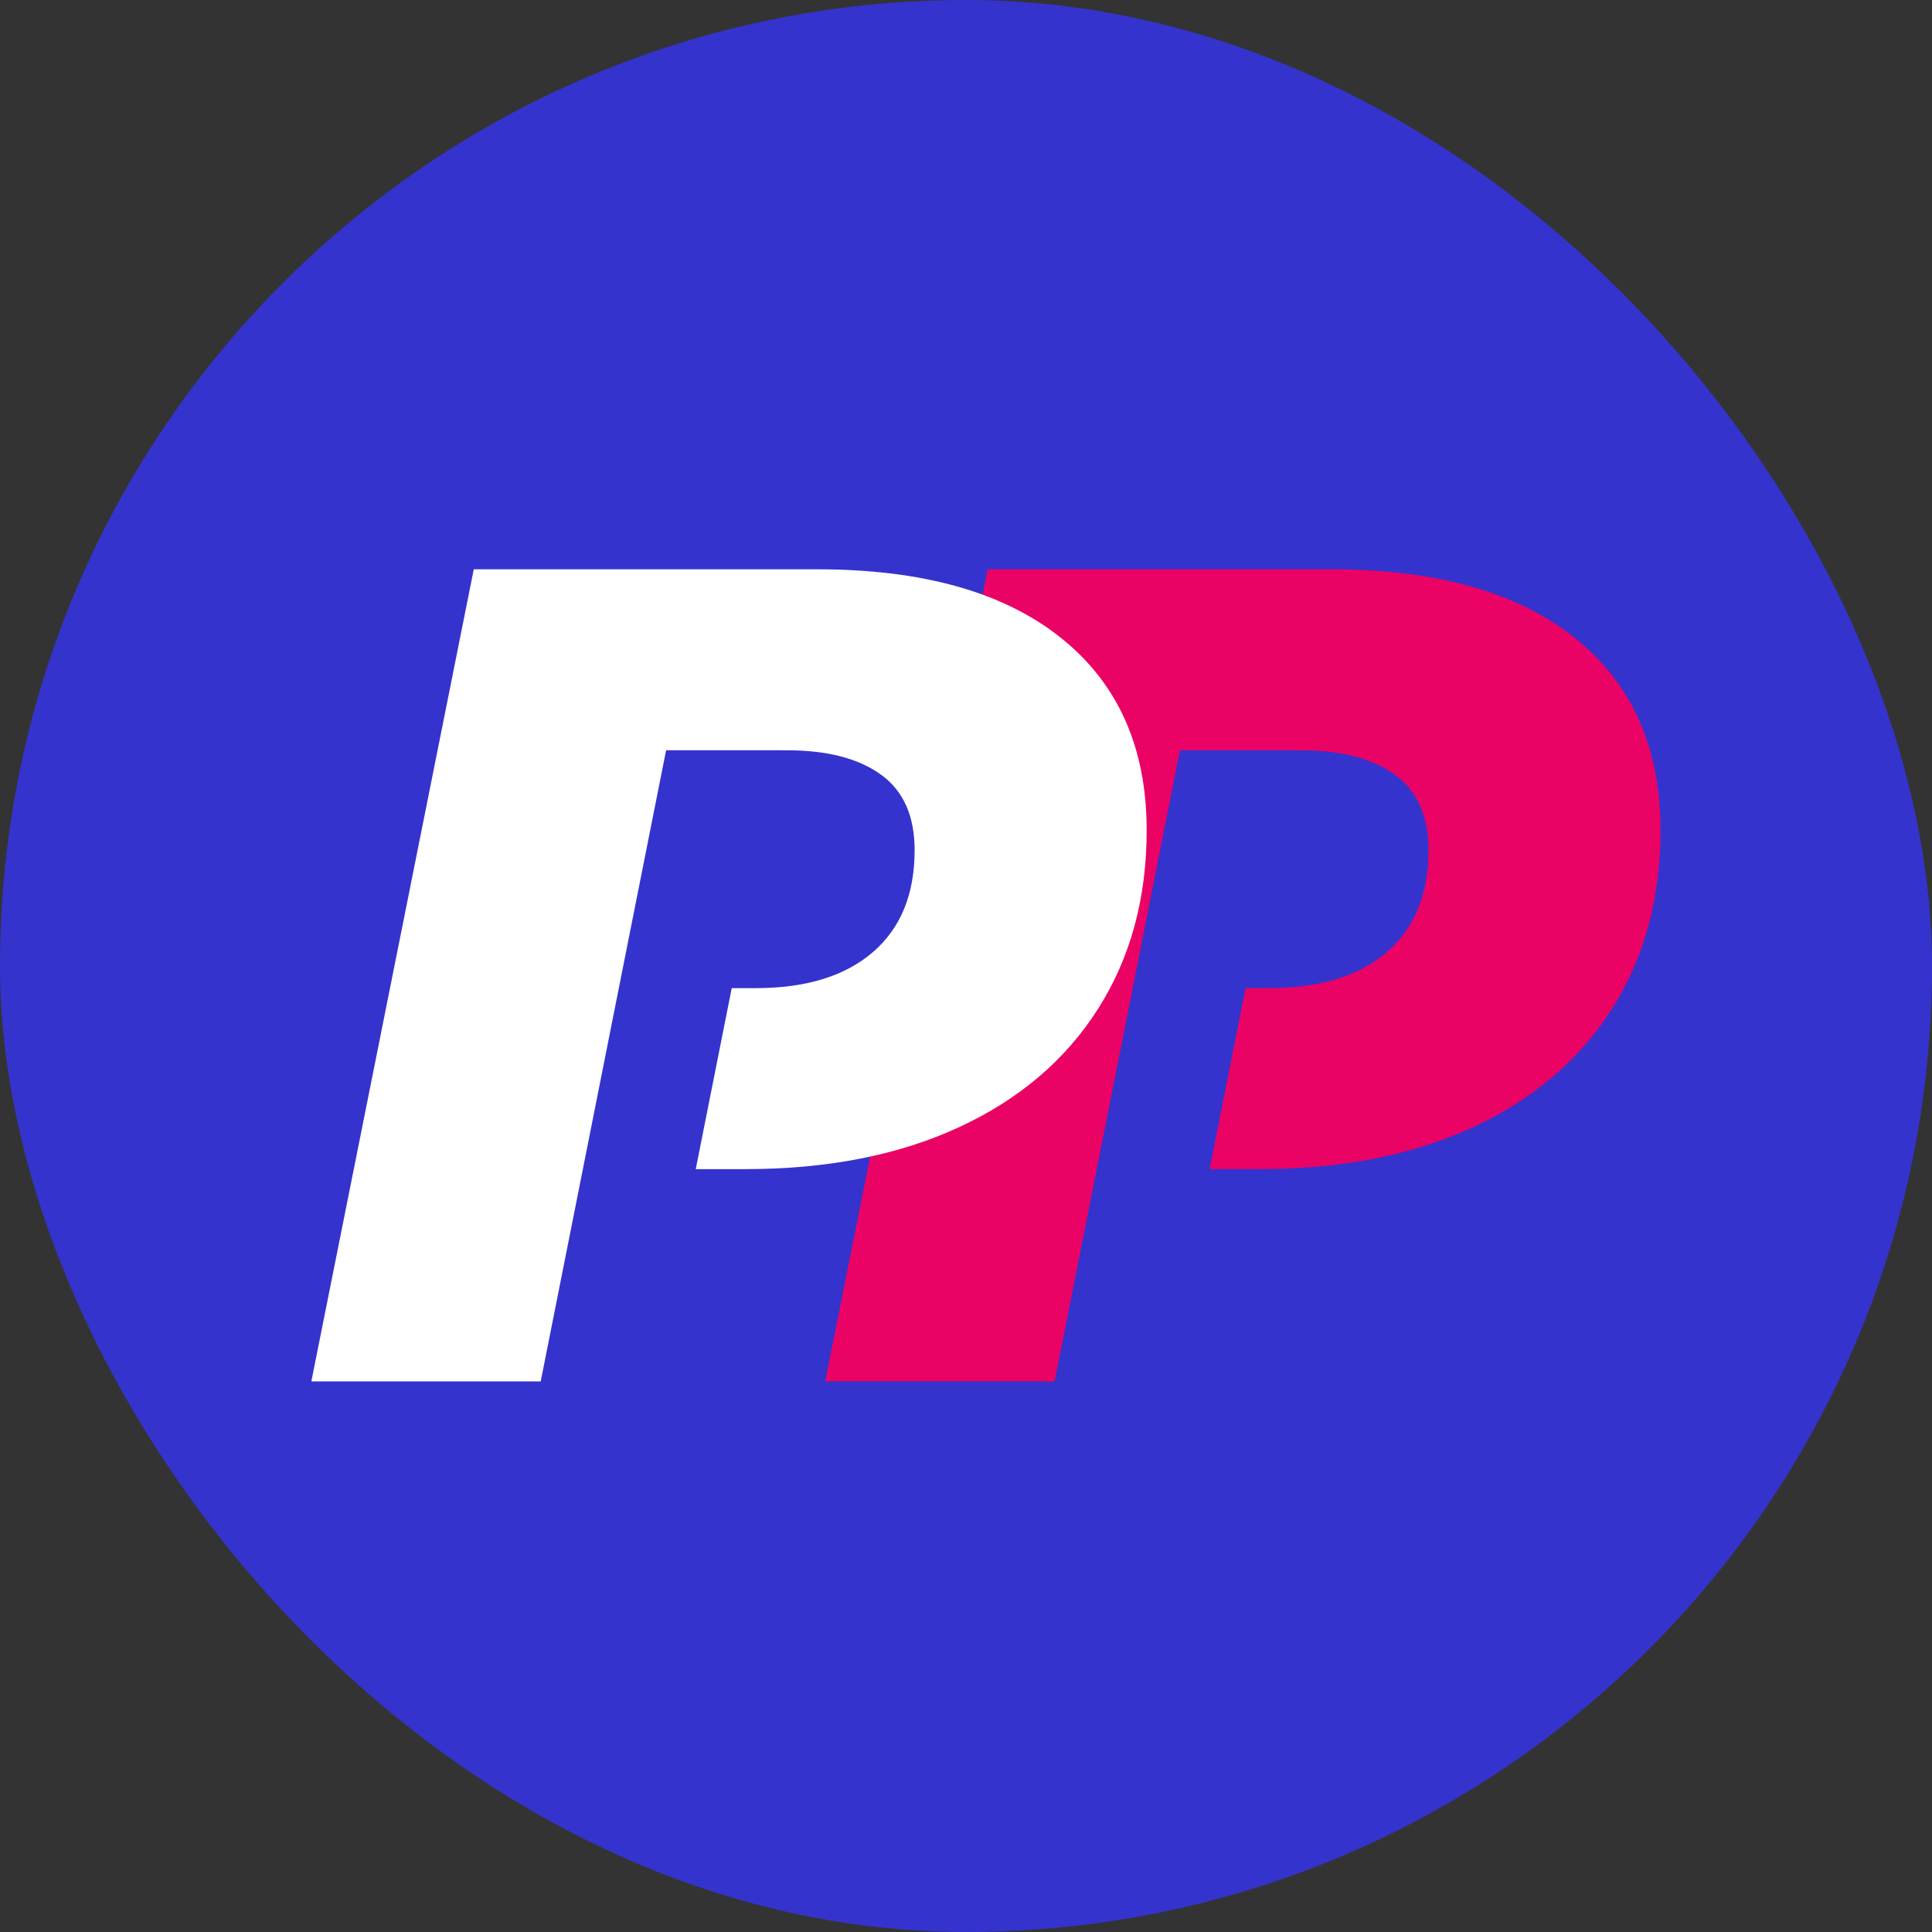 <svg width="66" height="66" viewBox="0 0 66 66" fill="none" xmlns="http://www.w3.org/2000/svg">
<rect x="0" y="0" width="66" height="66" fill="#333333" stroke="none"/>
<rect width="66" height="66" rx="33" fill="#3533CD"/>
<path fill-rule="evenodd" clip-rule="evenodd" d="M33.739 19.448L28.19 47.191H36.038L36.038 47.191H36.025L37.466 39.939L37.978 37.361L38.156 36.469L38.695 33.756L40.309 25.631L40.31 25.629H40.326H44.166L44.166 25.631H44.44C45.814 25.631 46.884 25.909 47.65 26.463C48.416 27.018 48.8 27.877 48.8 29.04C48.8 30.546 48.324 31.708 47.373 32.527C46.422 33.346 45.087 33.756 43.37 33.756H42.551L41.322 39.939H43.013C45.814 39.939 48.245 39.463 50.306 38.512C52.367 37.561 53.952 36.213 55.062 34.469C56.171 32.725 56.726 30.691 56.726 28.366C56.726 25.539 55.748 23.346 53.793 21.787C51.838 20.228 49.064 19.448 45.47 19.448H33.739Z" fill="#EB0265"/>
<path fill-rule="evenodd" clip-rule="evenodd" d="M16.185 19.448L10.636 47.191H18.483L18.483 47.191H18.471L19.912 39.939L20.424 37.361L20.601 36.47L21.14 33.756L22.755 25.631L22.756 25.629H22.772H26.612L26.611 25.631H26.886C28.26 25.631 29.33 25.909 30.096 26.463C30.862 27.018 31.245 27.877 31.245 29.04C31.245 30.546 30.77 31.708 29.819 32.527C28.867 33.346 27.533 33.756 25.816 33.756H24.997L23.768 39.939H25.459C28.26 39.939 30.69 39.463 32.751 38.512C34.812 37.561 36.398 36.213 37.507 34.469C38.617 32.725 39.172 30.691 39.172 28.366C39.172 25.539 38.194 23.346 36.239 21.787C34.284 20.228 31.509 19.448 27.916 19.448H16.185Z" fill="white"/>
</svg>
